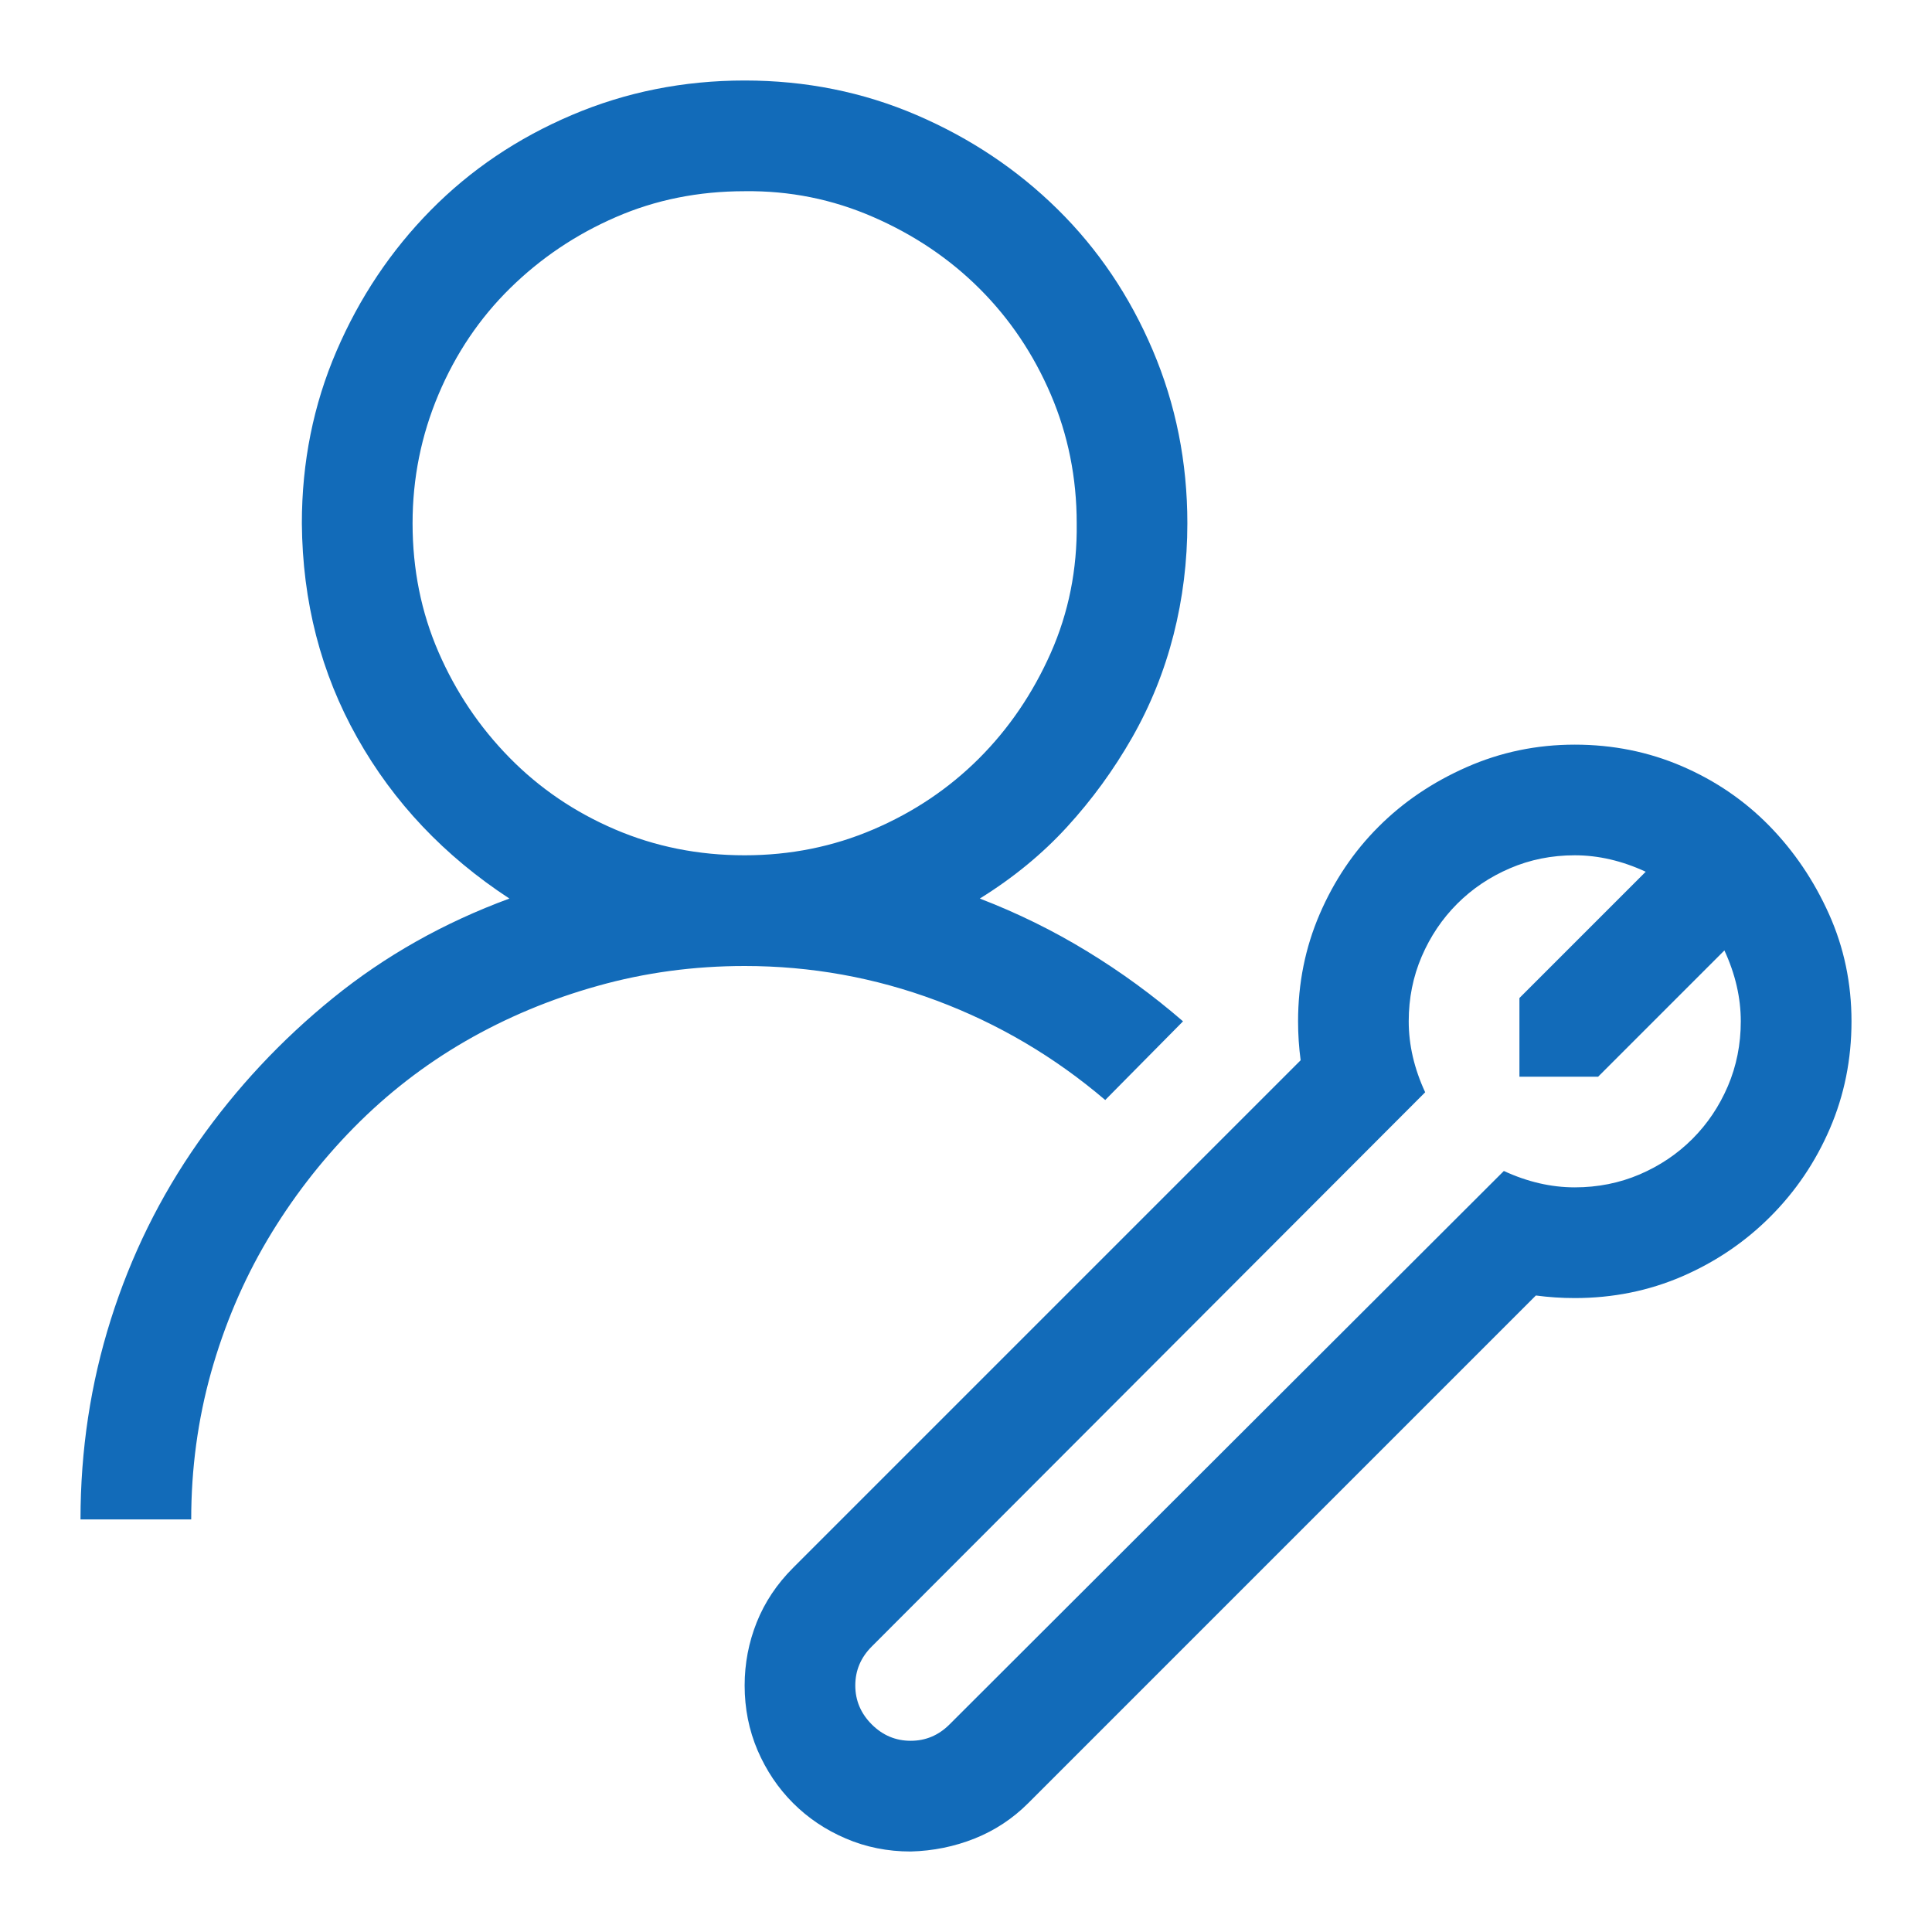 <svg width="33" height="33" viewBox="0 0 33 33" fill="none" xmlns="http://www.w3.org/2000/svg">
<path d="M18.878 18.789C18.012 18.051 17.051 17.485 15.998 17.091C14.944 16.697 13.851 16.5 12.719 16.5C11.852 16.5 11.015 16.613 10.208 16.84C9.4 17.066 8.647 17.381 7.948 17.785C7.249 18.189 6.614 18.681 6.042 19.262C5.471 19.843 4.979 20.483 4.565 21.182C4.152 21.881 3.832 22.635 3.605 23.442C3.379 24.25 3.266 25.087 3.266 25.953H1.375C1.375 24.771 1.547 23.634 1.892 22.541C2.237 21.448 2.734 20.439 3.384 19.513C4.034 18.588 4.802 17.765 5.688 17.047C6.574 16.328 7.579 15.761 8.701 15.348C7.588 14.619 6.722 13.704 6.102 12.601C5.481 11.498 5.166 10.277 5.156 8.938C5.156 7.894 5.353 6.914 5.747 5.998C6.141 5.082 6.678 4.28 7.357 3.591C8.037 2.901 8.839 2.36 9.765 1.966C10.69 1.572 11.675 1.375 12.719 1.375C13.762 1.375 14.742 1.572 15.658 1.966C16.574 2.36 17.376 2.896 18.066 3.576C18.755 4.255 19.297 5.058 19.69 5.983C20.084 6.909 20.281 7.894 20.281 8.938C20.281 9.587 20.203 10.223 20.045 10.843C19.887 11.463 19.651 12.049 19.336 12.601C19.021 13.152 18.652 13.659 18.228 14.122C17.805 14.585 17.308 14.993 16.736 15.348C17.376 15.594 17.987 15.894 18.568 16.249C19.149 16.603 19.695 17.002 20.207 17.445L18.878 18.789ZM7.047 8.938C7.047 9.725 7.195 10.459 7.49 11.138C7.785 11.818 8.189 12.418 8.701 12.94C9.213 13.462 9.814 13.871 10.503 14.166C11.193 14.462 11.931 14.609 12.719 14.609C13.497 14.609 14.23 14.462 14.92 14.166C15.609 13.871 16.209 13.467 16.722 12.955C17.234 12.443 17.642 11.842 17.948 11.153C18.253 10.464 18.401 9.725 18.391 8.938C18.391 8.16 18.243 7.426 17.948 6.737C17.652 6.047 17.248 5.447 16.736 4.935C16.224 4.423 15.619 4.014 14.92 3.709C14.22 3.403 13.487 3.256 12.719 3.266C11.931 3.266 11.197 3.413 10.518 3.709C9.838 4.004 9.238 4.408 8.716 4.92C8.194 5.432 7.785 6.038 7.49 6.737C7.195 7.436 7.047 8.169 7.047 8.938ZM26.898 12.719C27.548 12.719 28.159 12.842 28.73 13.088C29.301 13.334 29.798 13.674 30.222 14.107C30.645 14.54 30.985 15.043 31.241 15.614C31.497 16.185 31.625 16.795 31.625 17.445C31.625 18.095 31.502 18.706 31.256 19.277C31.01 19.848 30.67 20.35 30.237 20.783C29.803 21.217 29.301 21.556 28.73 21.803C28.159 22.049 27.548 22.172 26.898 22.172C26.672 22.172 26.45 22.157 26.234 22.128L17.564 30.798C17.298 31.064 16.992 31.266 16.648 31.403C16.303 31.541 15.939 31.615 15.555 31.625C15.161 31.625 14.791 31.551 14.447 31.403C14.102 31.256 13.802 31.054 13.546 30.798C13.29 30.542 13.088 30.241 12.94 29.897C12.793 29.552 12.719 29.183 12.719 28.789C12.719 28.415 12.788 28.055 12.925 27.711C13.063 27.366 13.27 27.056 13.546 26.78L22.216 18.11C22.187 17.893 22.172 17.672 22.172 17.445C22.172 16.795 22.295 16.185 22.541 15.614C22.787 15.043 23.122 14.545 23.546 14.122C23.969 13.698 24.471 13.359 25.052 13.103C25.633 12.847 26.248 12.719 26.898 12.719ZM26.898 20.281C27.292 20.281 27.662 20.207 28.006 20.06C28.351 19.912 28.651 19.71 28.907 19.454C29.163 19.198 29.365 18.898 29.513 18.553C29.66 18.209 29.734 17.839 29.734 17.445C29.734 17.042 29.641 16.638 29.454 16.234L27.297 18.391H25.953V17.047L28.11 14.89C27.706 14.703 27.302 14.609 26.898 14.609C26.505 14.609 26.135 14.683 25.791 14.831C25.446 14.979 25.146 15.181 24.89 15.437C24.634 15.693 24.432 15.993 24.284 16.337C24.136 16.682 24.062 17.051 24.062 17.445C24.062 17.849 24.156 18.253 24.343 18.657L14.89 28.124C14.703 28.311 14.609 28.533 14.609 28.789C14.609 29.045 14.703 29.267 14.89 29.454C15.077 29.641 15.299 29.734 15.555 29.734C15.811 29.734 16.032 29.641 16.219 29.454L25.687 20.001C26.091 20.188 26.495 20.281 26.898 20.281Z" fill="#126BB9"/>
</svg>
